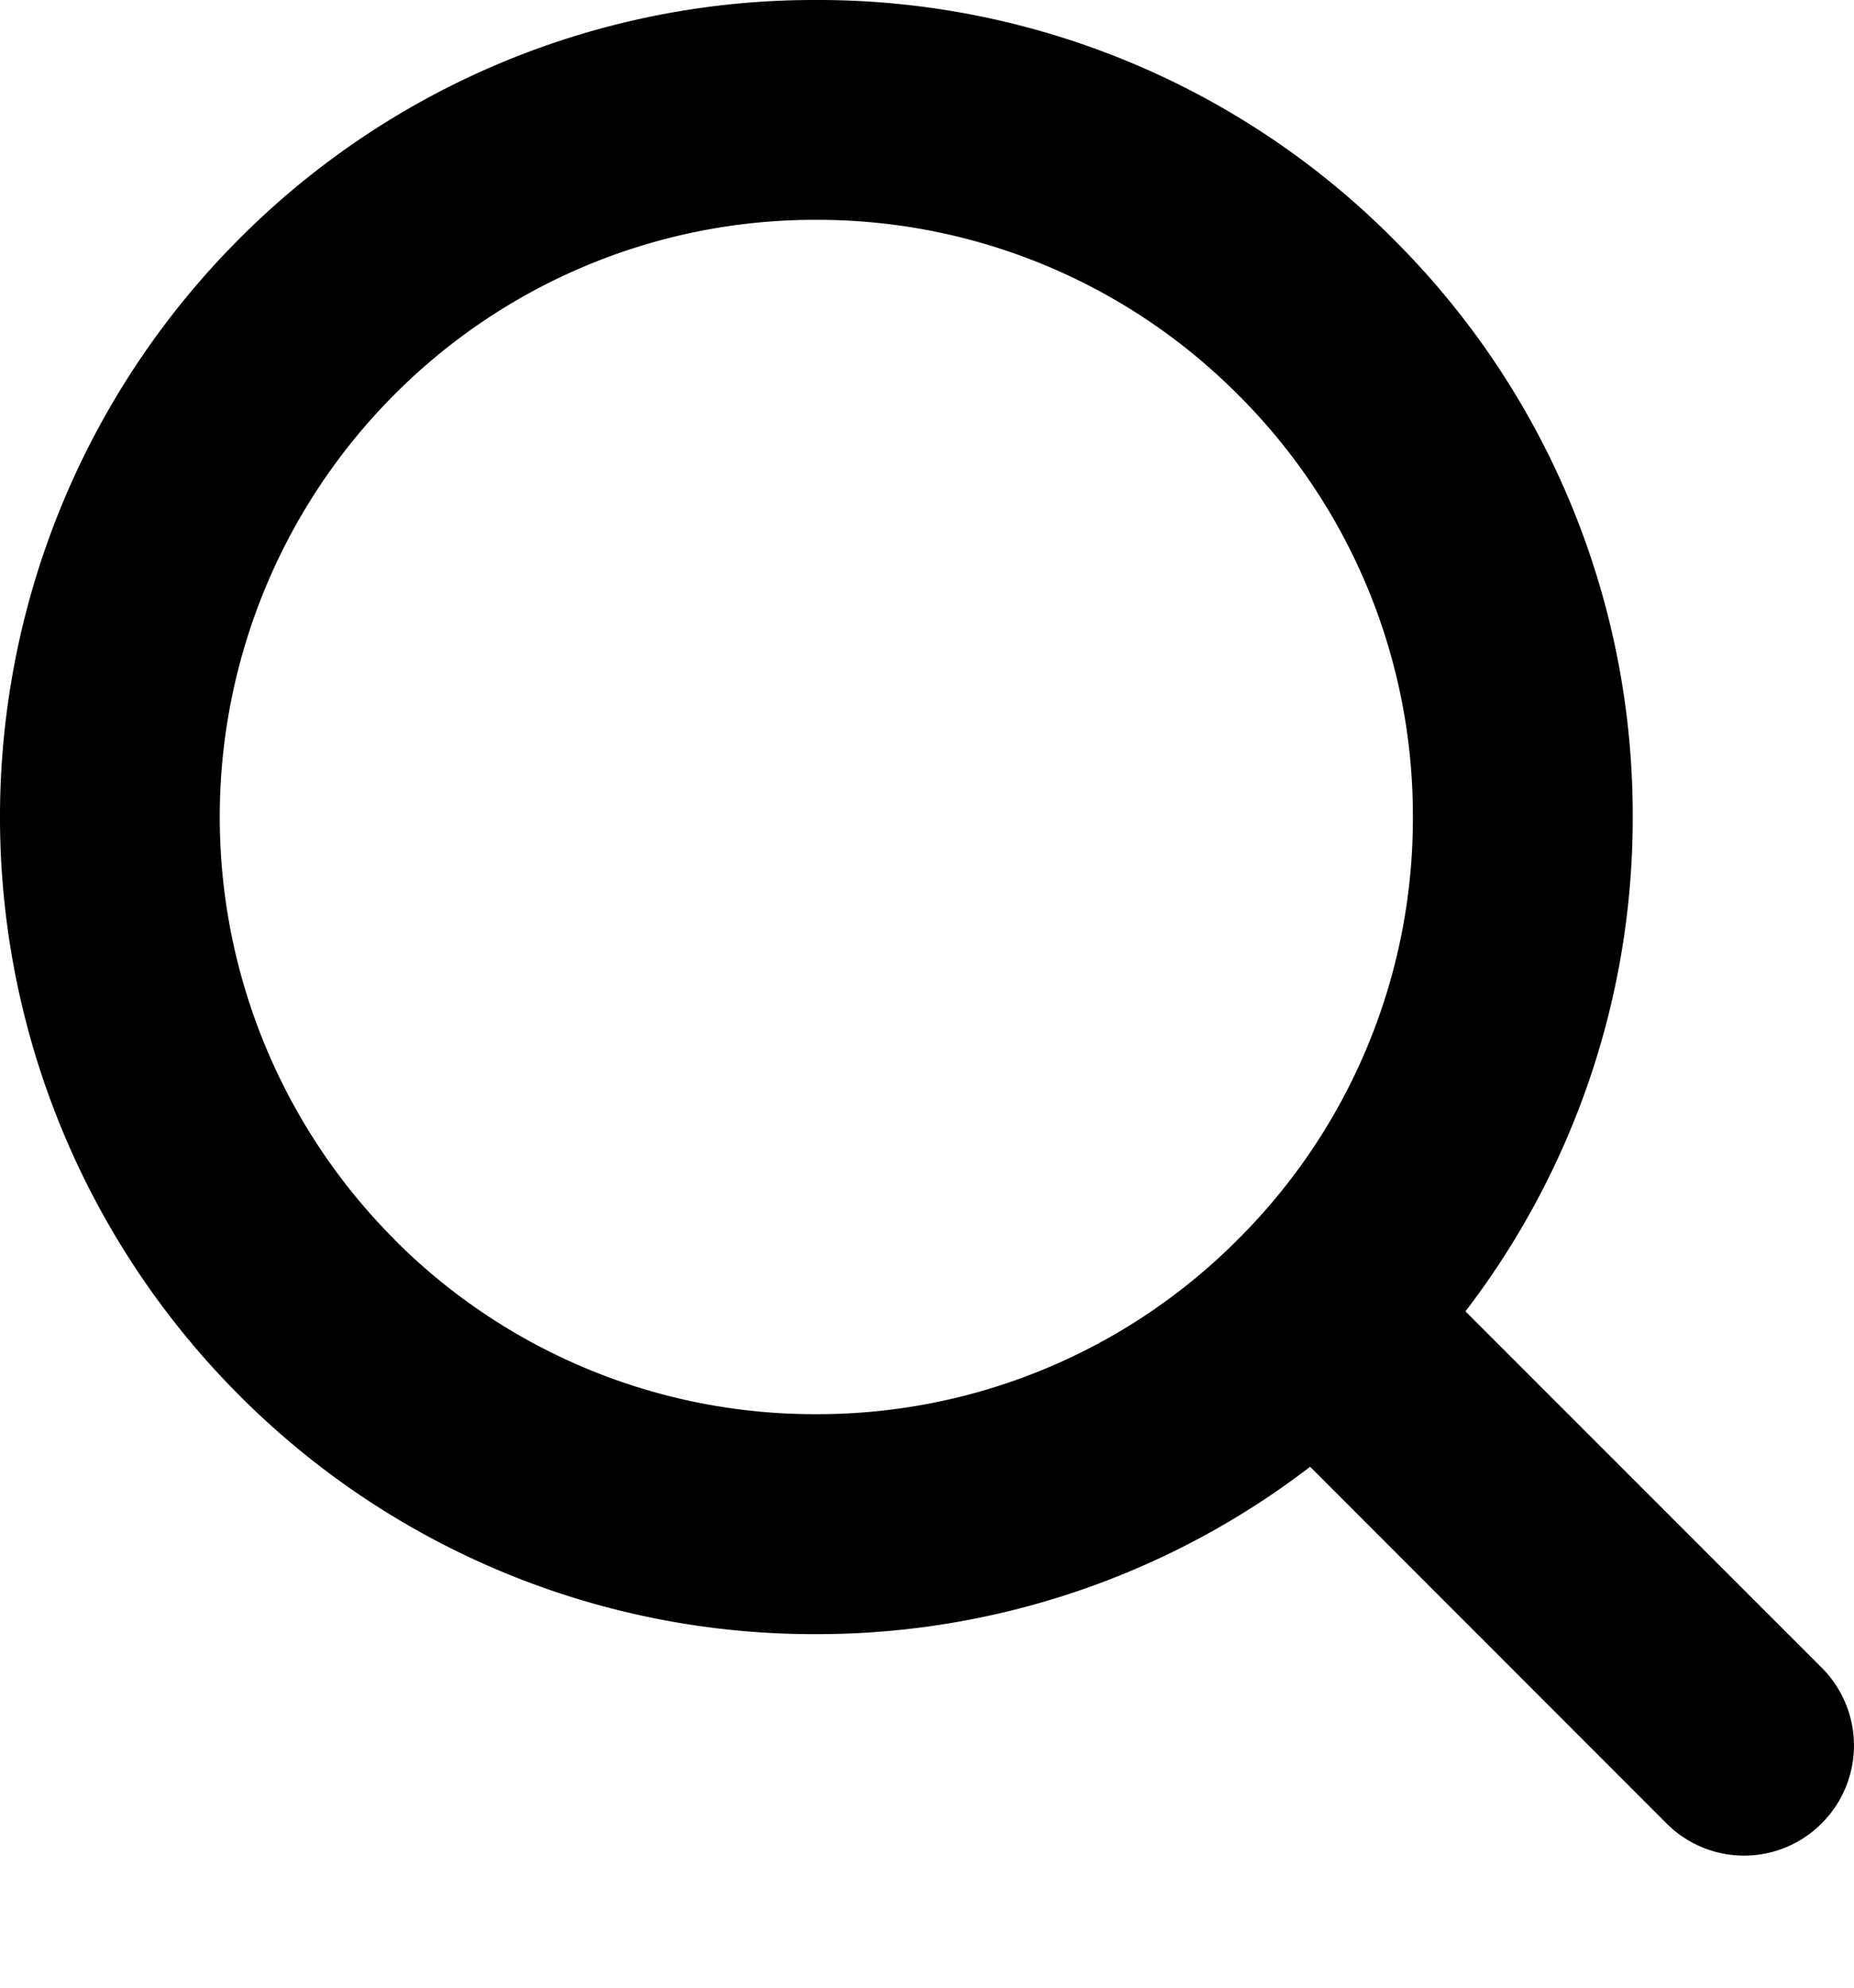 <svg width="14" height="15" fill="none" xmlns="http://www.w3.org/2000/svg"><path d="M13.757 12.586l-2.691-2.69a6.115 6.115 0 0 0 1.263-3.73 6.125 6.125 0 0 0-1.806-4.36A6.125 6.125 0 0 0 6.163 0a6.126 6.126 0 0 0-4.36 1.806 6.173 6.173 0 0 0 0 8.72 6.125 6.125 0 0 0 4.36 1.806 6.115 6.115 0 0 0 3.73-1.263l2.69 2.69a.827.827 0 0 0 1.174 0 .83.83 0 0 0 0-1.173zM2.977 9.352a4.512 4.512 0 0 1 0-6.373 4.478 4.478 0 0 1 3.186-1.32 4.48 4.48 0 0 1 3.186 1.32 4.477 4.477 0 0 1 1.32 3.187 4.477 4.477 0 0 1-1.32 3.186 4.477 4.477 0 0 1-3.186 1.32 4.477 4.477 0 0 1-3.187-1.32z" fill="#000"/></svg>